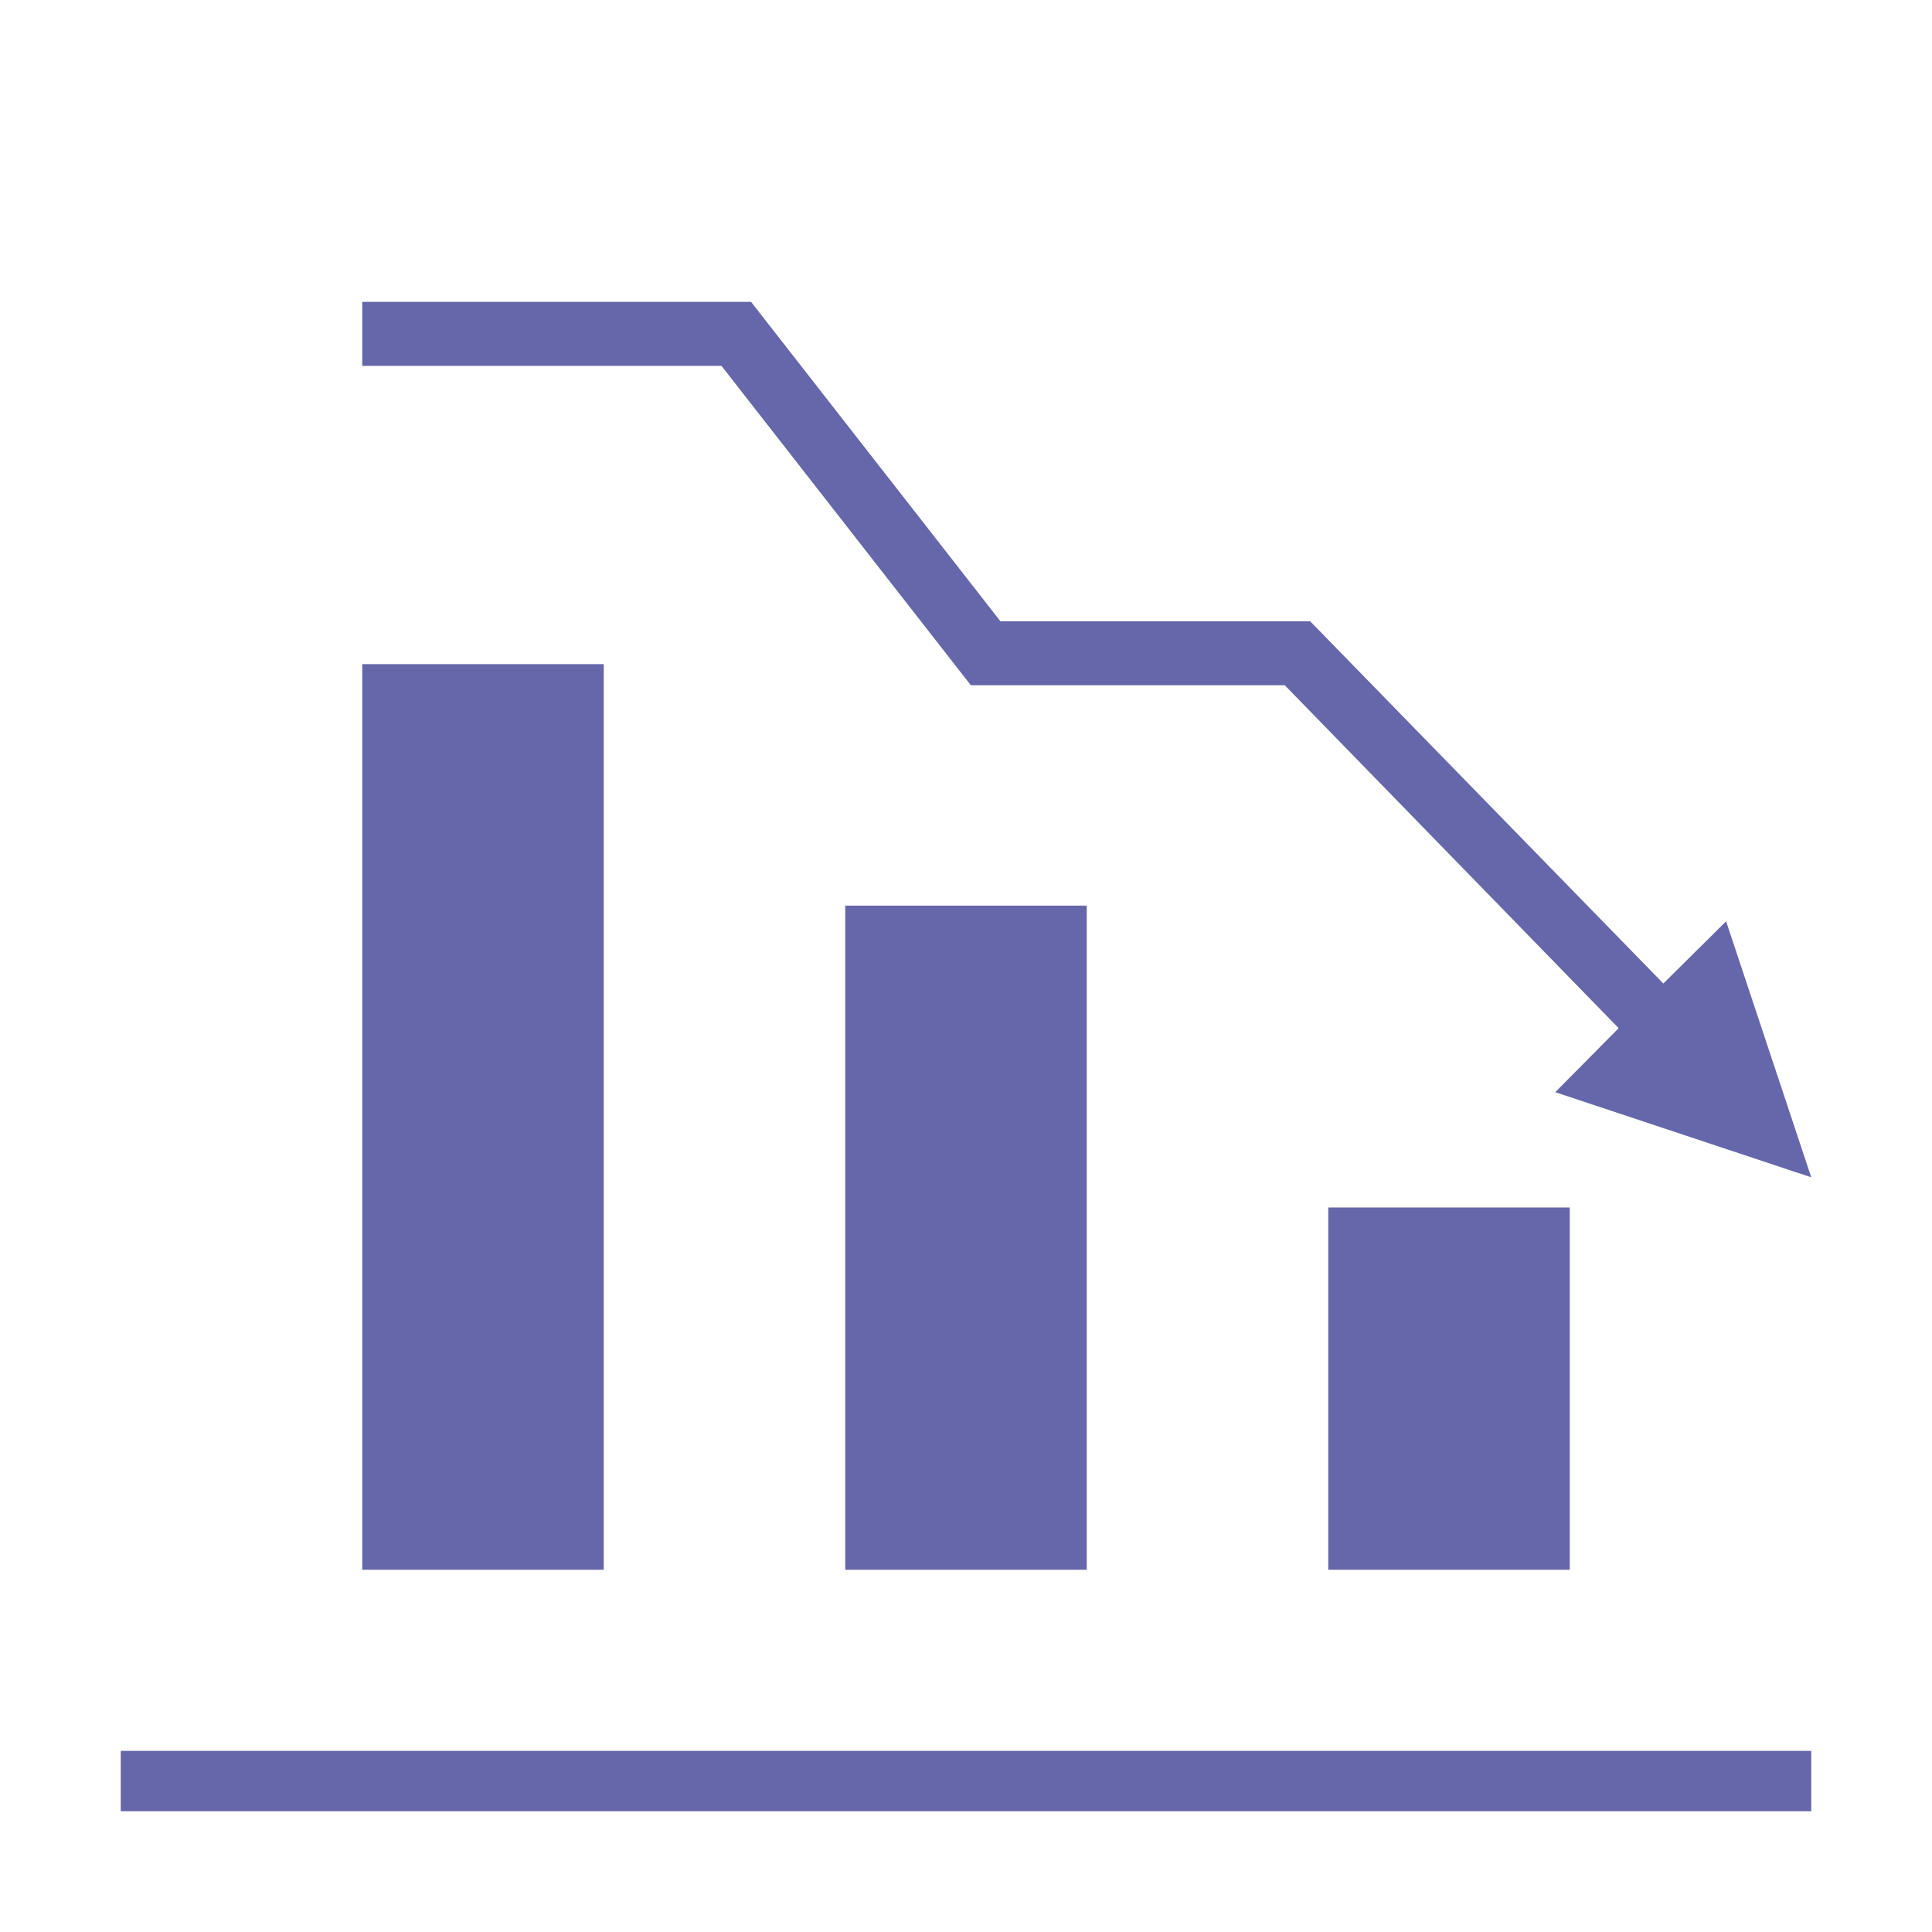 <svg xmlns="http://www.w3.org/2000/svg" enable-background="new 0 0 32 32" viewBox="0 0 32 32" id="DeclineGraph"><g fill="#000000" class="color000000 svgShape"><rect width="28" height="1" x="2" y="29" fill="#6667aa" class="color231f20 svgShape"></rect><rect width="4" height="6" x="22" y="20" fill="#6667aa" transform="rotate(-180 24 23)" class="color231f20 svgShape"></rect><rect width="4" height="11" x="14" y="15" fill="#6667aa" transform="rotate(-180 16 20.5)" class="color231f20 svgShape"></rect><rect width="4" height="15" x="6" y="11" fill="#6667aa" transform="rotate(-180 8 18.5)" class="color231f20 svgShape"></rect></g><polygon fill="#6667aa" points="30 19.5 25.76 18.09 26.81 17.03 21.28 11.35 16.08 11.35 11.95 6.06 6 6.06 6 5 12.44 5 16.57 10.29 21.7 10.29 27.55 16.29 28.59 15.26" class="color231f20 svgShape"></polygon></svg>